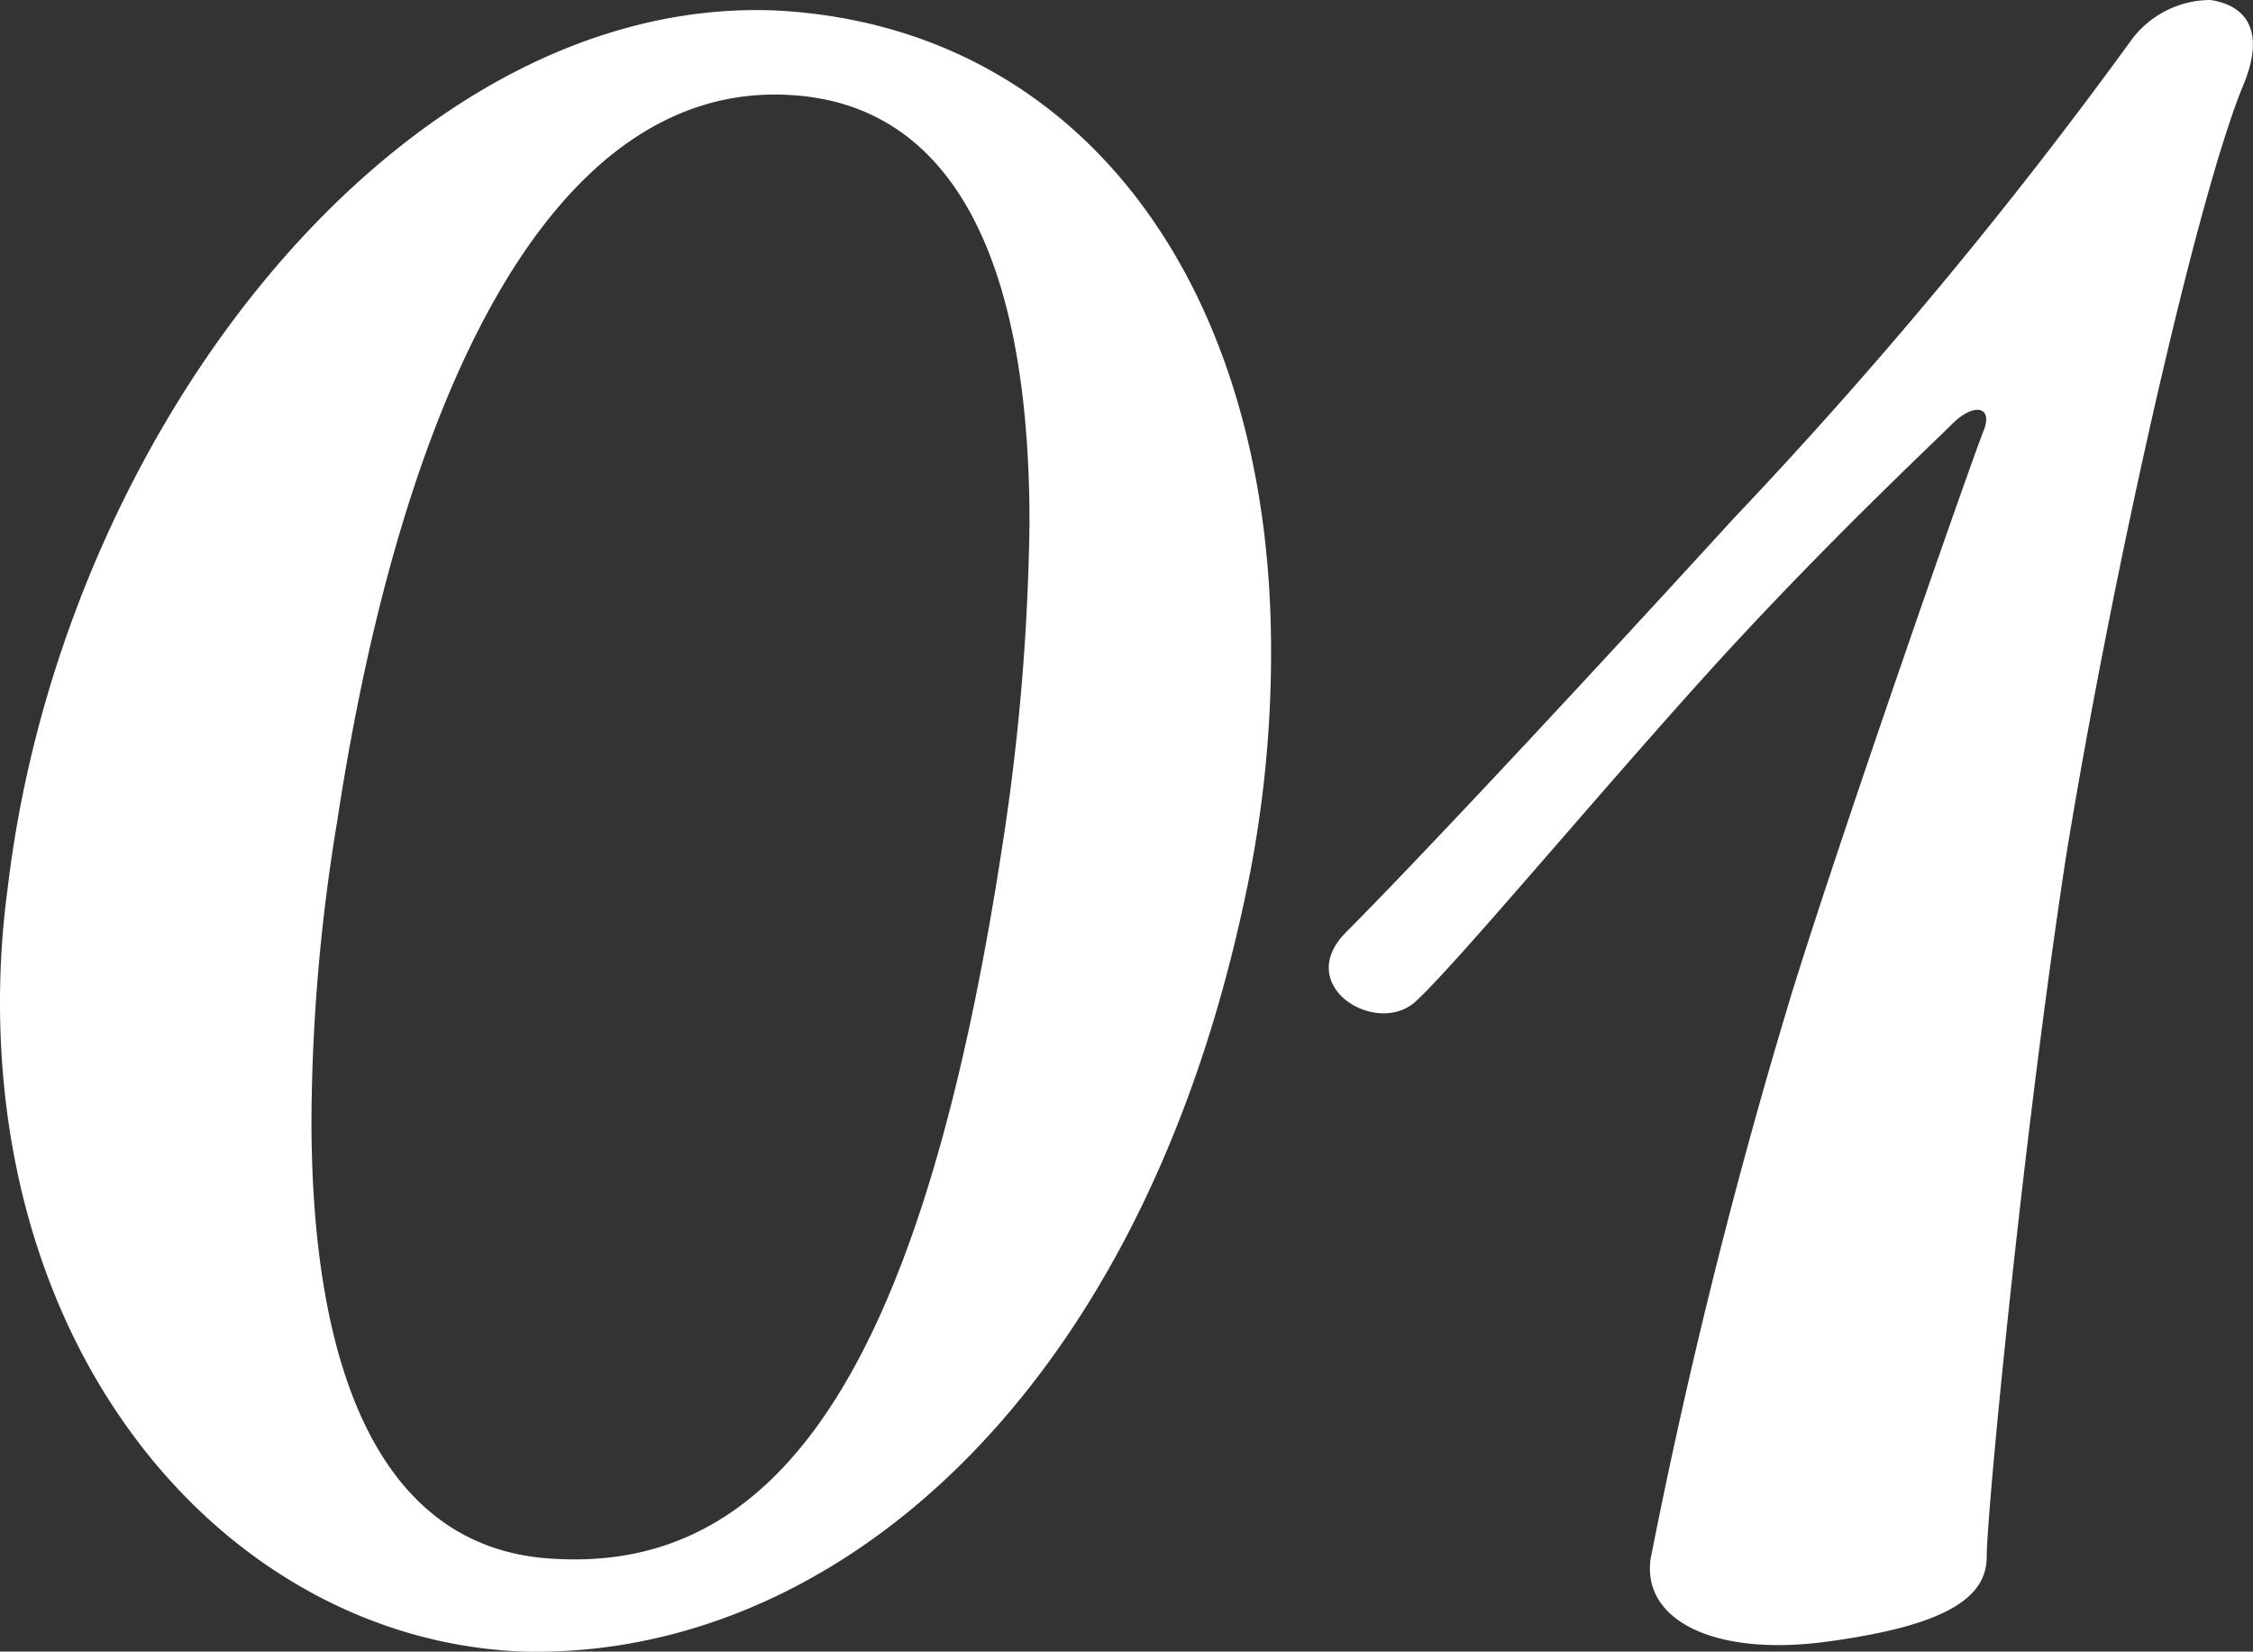 <svg xmlns="http://www.w3.org/2000/svg" viewBox="0 0 47.38 34.73"><rect x="0" y="0" width="47.38" height="34.73" fill="#333333" stroke="none"/><defs><style>.cls-1{isolation:isolate;}.cls-2{fill:#fff;}</style></defs><g id="レイヤー_2" data-name="レイヤー 2"><g id="コンテンツ"><g id="_01" data-name=" 01"><g class="cls-1"><path class="cls-2" d="M11,34.73C5.13,34.51,0,29.06,0,21.07a17.84,17.84,0,0,1,.16-2.38C1.3,9,8.48-.1,16.31.22,22.73.55,26.73,6,26.73,13.67a24.42,24.42,0,0,1-.59,5.4C23.87,29.49,17.44,34.89,11,34.73ZM21.65,11c0-6.1-1.94-8.81-5-9-5.07-.33-8.21,6.37-9.56,15.28a39.26,39.26,0,0,0-.54,6.27c0,5.5,1.57,9.07,5.13,9.23,4.76.27,7.73-4.1,9.4-15A47.93,47.93,0,0,0,21.65,11Z"/><path class="cls-2" d="M43.45,18c-.91,5.94-1.67,13.82-1.67,14.74s-1,1.46-3.35,1.78-3.89-.43-3.72-1.73a122.72,122.72,0,0,1,3-12c1.13-3.62,3.78-11.18,4-11.72s-.21-.6-.65-.16-2.86,2.7-5.29,5.4-5.18,6-6,6.75-2.59-.33-1.46-1.46,4.1-4.27,8.15-8.7a99.88,99.88,0,0,0,8.32-10A2.08,2.08,0,0,1,46.48,0c.7.1,1.19.59.7,1.78C46.21,4.11,44.43,12,43.45,18Z"/></g></g></g></g></svg>